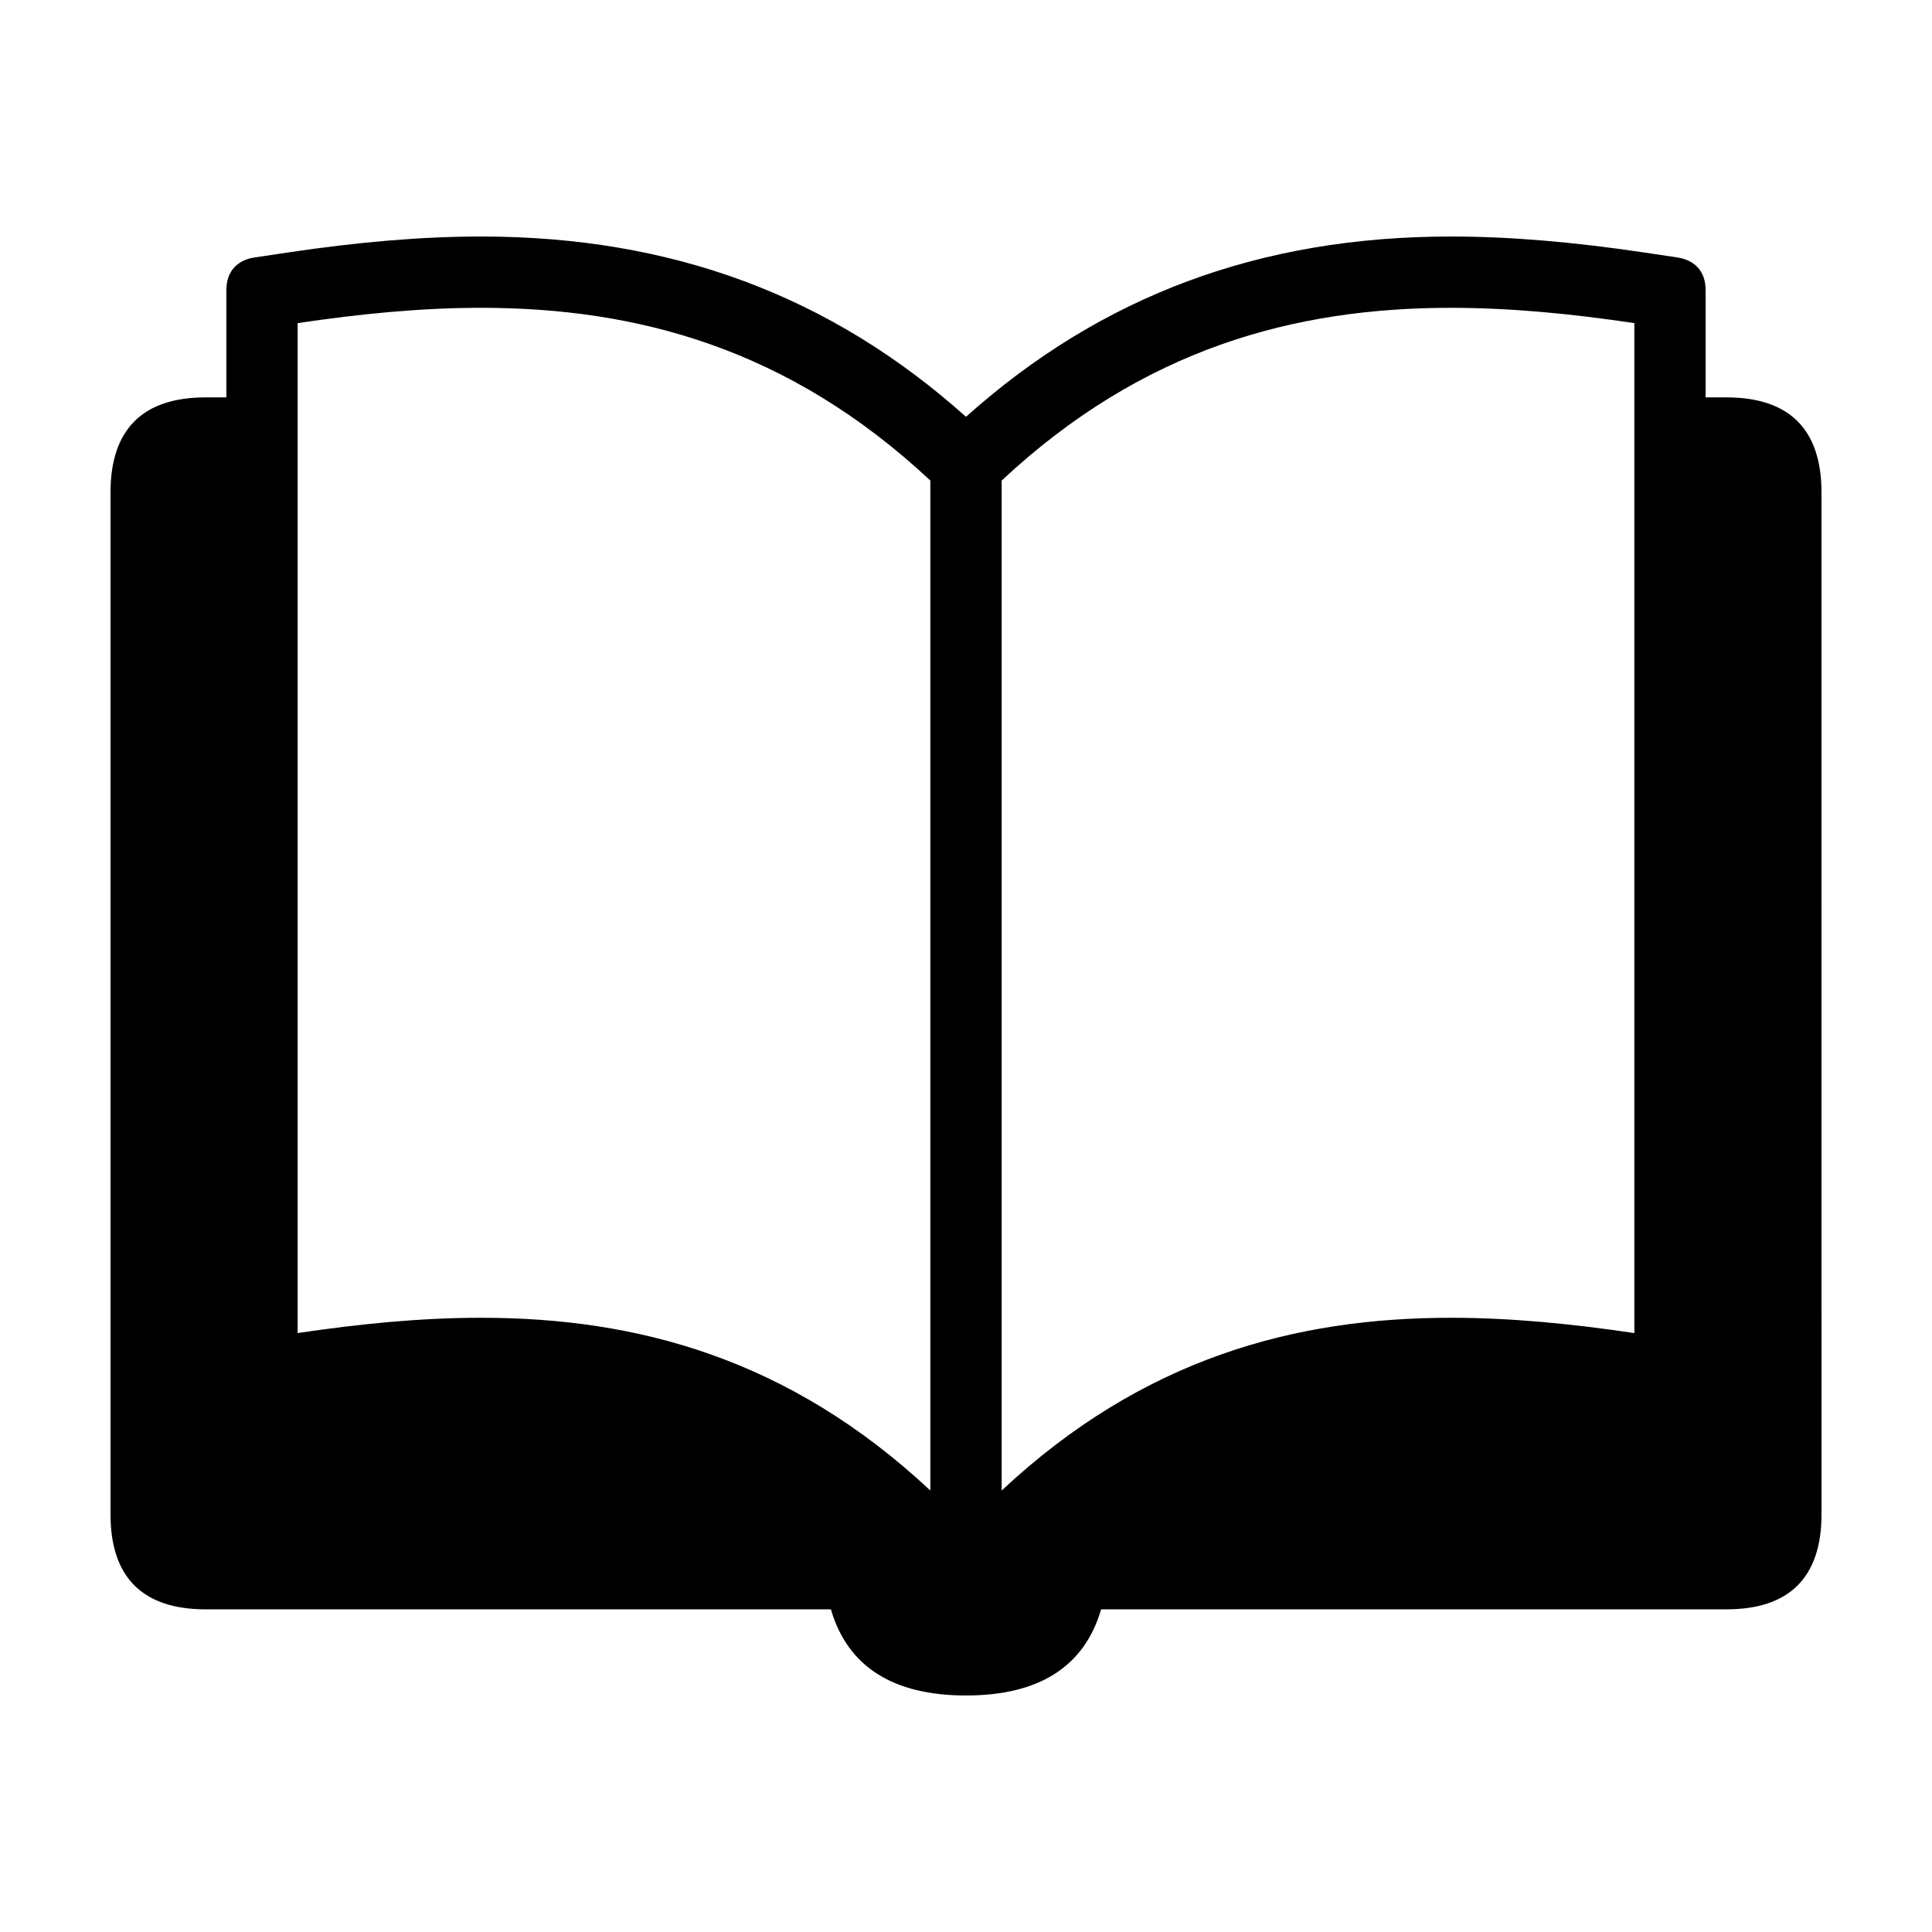 <?xml version="1.0" encoding="UTF-8"?>
<!-- The Best Svg Icon site in the world: iconSvg.co, Visit us! https://iconsvg.co -->
<svg fill="#000000" width="800px" height="800px" version="1.1" viewBox="144 144 512 512" xmlns="http://www.w3.org/2000/svg">
 <path d="m601.52 249.31h-5.512v-28.41c0-5.422-3.344-8.055-7.473-8.672l-8.629-1.289c-19.207-2.867-36.008-4.262-51.387-4.262-50.566 0-92.645 15.672-128.52 47.777-35.875-32.102-77.953-47.777-128.52-47.777-15.375 0-32.188 1.391-51.387 4.262l-8.629 1.289c-4.125 0.613-7.473 3.25-7.473 8.672v28.41h-5.512c-16.691 0-25.191 8.504-25.191 25.191v270.8c0 16.695 8.5 25.191 25.191 25.191h165.72c4.414 15.133 16.391 22.828 35.805 22.828 19.418 0 31.387-7.691 35.805-22.828h165.72c16.691 0 25.191-8.496 25.191-25.191l-0.004-270.8c0-16.691-8.496-25.191-25.188-25.191zm-210.97 289.69c-37.559-35.109-77.84-45.777-119.07-45.777-16.086 0-32.32 1.629-48.598 4.055v-267.65c16.273-2.422 32.512-4.055 48.598-4.055 41.242 0 81.516 10.664 119.07 45.777zm186.57-289.69v247.97c-16.277-2.418-32.512-4.055-48.598-4.055-41.238 0-81.516 10.664-119.07 45.777v-267.65c37.559-35.109 77.832-45.777 119.07-45.777 16.086 0 32.324 1.629 48.598 4.055z"/>
</svg>